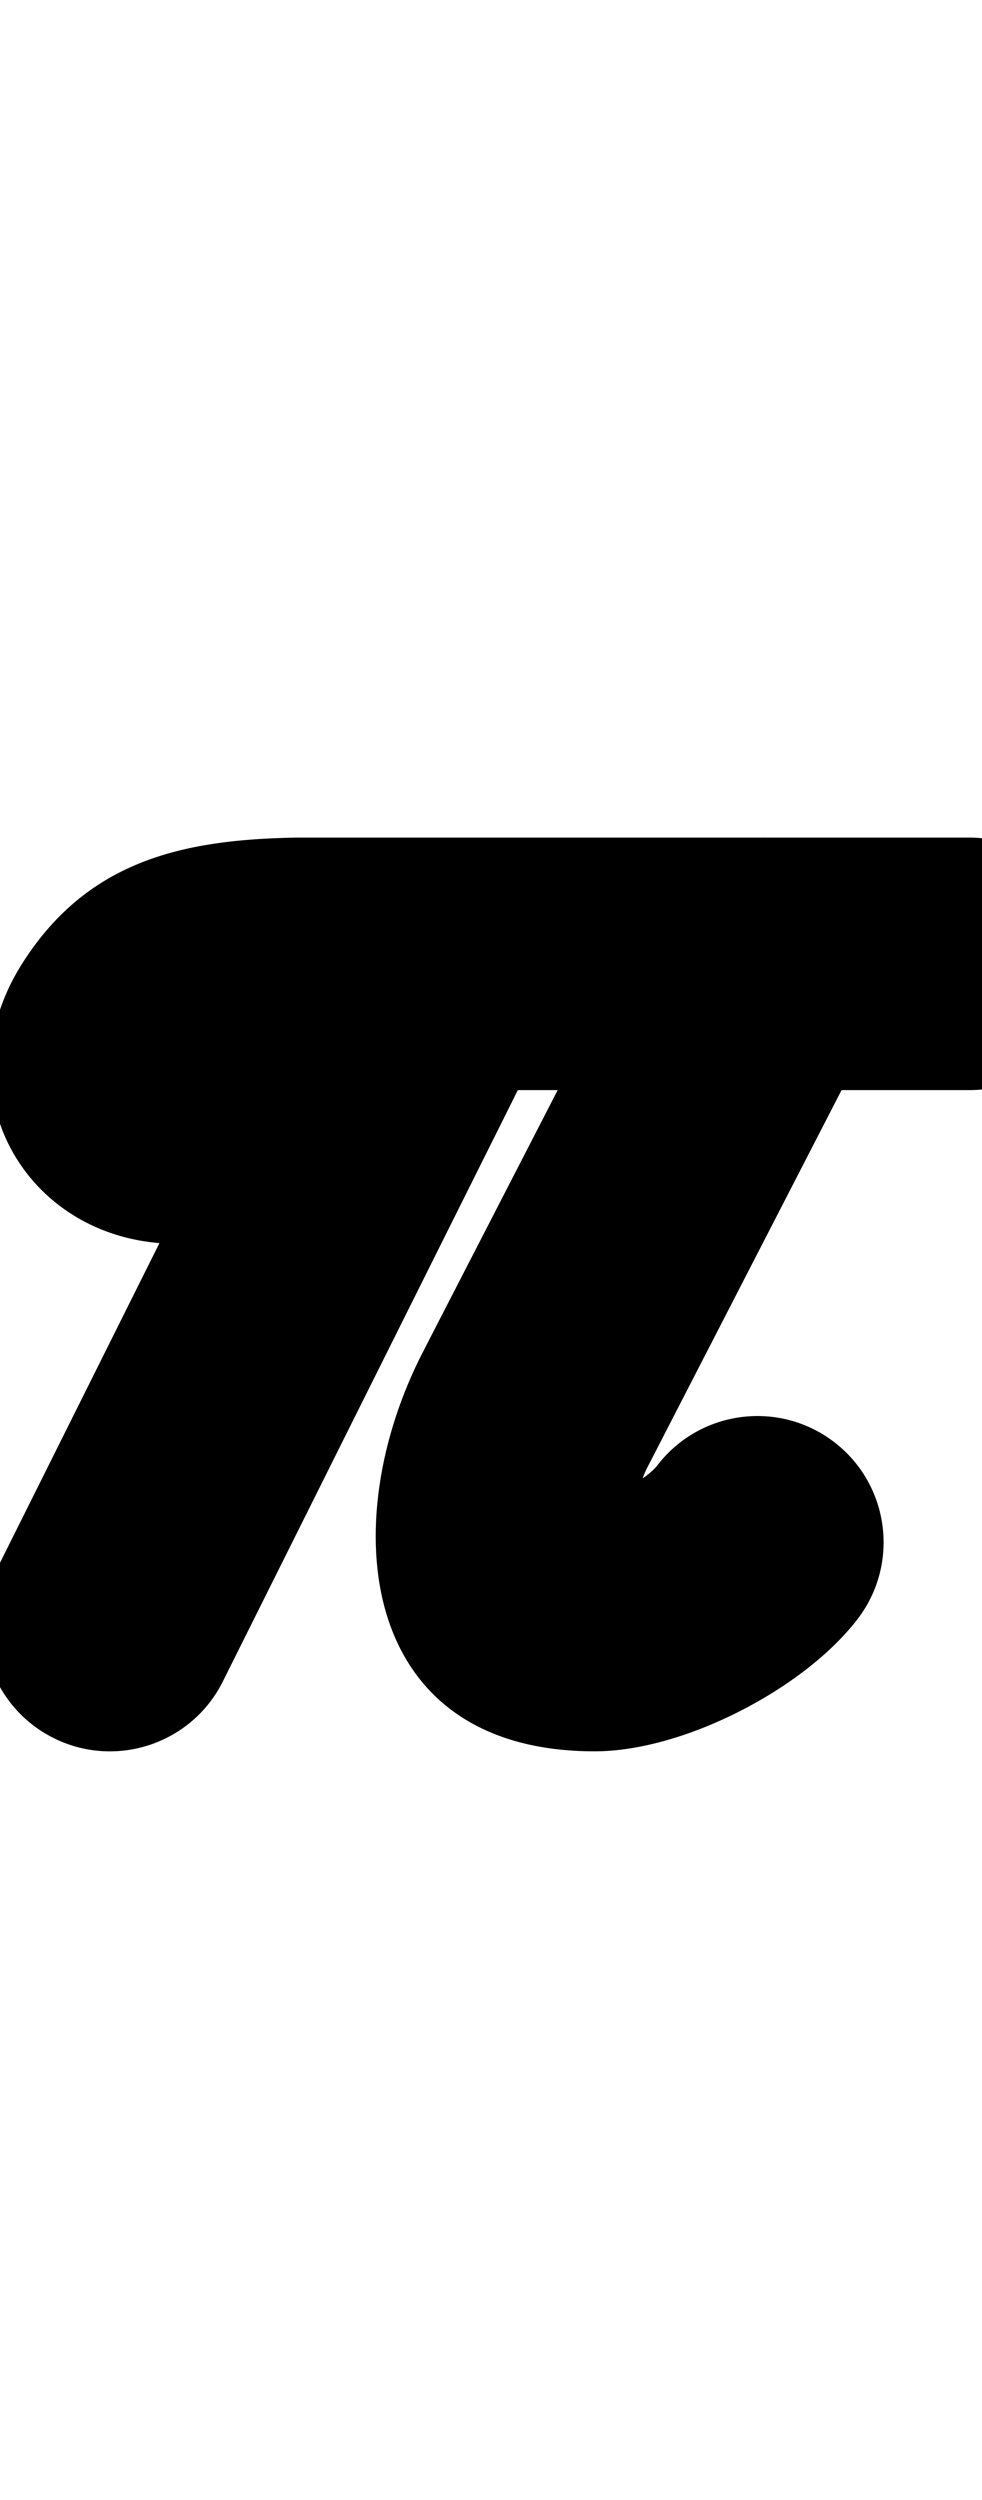 <?xml version="1.0" encoding="UTF-8"?>
<svg xmlns="http://www.w3.org/2000/svg" xmlns:inkscape="http://www.inkscape.org/namespaces/inkscape" xmlns:sodipodi="http://sodipodi.sourceforge.net/DTD/sodipodi-0.dtd" xmlns:svg="http://www.w3.org/2000/svg" version="1.1" viewBox="0 -350 393 1000">
    <sodipodi:namedview pagecolor="#ffffff" bordercolor="#666666" borderopacity="1.0" showgrid="true">
        <inkscape:grid id="grid№1" type="xygrid" dotted="false" enabled="true" visible="true" empspacing="10" />
        <sodipodi:guide id="baseline" position="0.00,350.00" orientation="0.00,1.00" />
    </sodipodi:namedview>
    <g id="glyph">
        <path d="M 329.12 -9.377C 304.325 -22.146 273.873 -12.396 261.103 12.4C 230.466 71.893 199.829 131.386 169.192 190.879C 134.334 258.567 142.776 350.5 238 350.5C 273.572 350.5 321.748 325.592 343.198 297.604C 360.164 275.467 355.972 243.768 333.835 226.803C 311.699 209.837 280 214.029 263.034 236.166C 263.034 236.166 263.034 236.166 263.034 236.166C 258.976 241.461 244.911 249.5 238 249.5C 235.824 249.5 244.831 254.43 247.124 258.312C 253.799 269.611 252.863 249.007 258.985 237.12C 289.622 177.627 320.259 118.134 350.897 58.64C 363.666 33.845 353.916 3.393 329.12 -9.377ZM 130.815 12.969C 130.815 12.969 130.815 12.969 130.815 12.969C 86.815 101.129 42.815 189.289 -1.185 277.449C -13.64 302.403 -3.506 332.73 21.449 345.185C 46.403 357.64 76.73 347.506 89.185 322.551C 89.185 322.551 89.185 322.551 89.185 322.551C 133.185 234.391 177.185 146.231 221.185 58.071C 233.64 33.117 223.506 2.79 198.551 -9.665C 173.597 -22.12 143.27 -11.986 130.815 12.969ZM 121.311 97C 121.311 69.11 98.702 46.5 70.811 46.5C 70.564 46.5 72.053 46.453 73.848 46.727C 86.161 48.609 94.806 61.361 96.498 72.92C 97.648 80.781 91.729 93.441 94.095 89.63C 97.374 84.346 112.055 86.149 120.048 86.013C 120.049 86.013 119.833 86.014 119.618 86.016C 119.402 86.018 119.187 86.02 119.188 86.02C 208.792 86.02 298.396 86.02 388 86.02C 415.89 86.02 438.5 63.41 438.5 35.52C 438.5 7.63 415.89 -14.98 388 -14.98C 388 -14.98 388 -14.98 388 -14.98C 298.396 -14.98 208.792 -14.98 119.188 -14.98C 119.187 -14.98 118.972 -14.978 118.758 -14.976C 118.544 -14.975 118.329 -14.973 118.328 -14.973C 72.608 -14.194 34.275 -5.518 8.278 36.37C -23.676 87.859 11.527 147.5 70.811 147.5C 98.702 147.5 121.311 124.89 121.311 97Z" />
    </g>
</svg>
